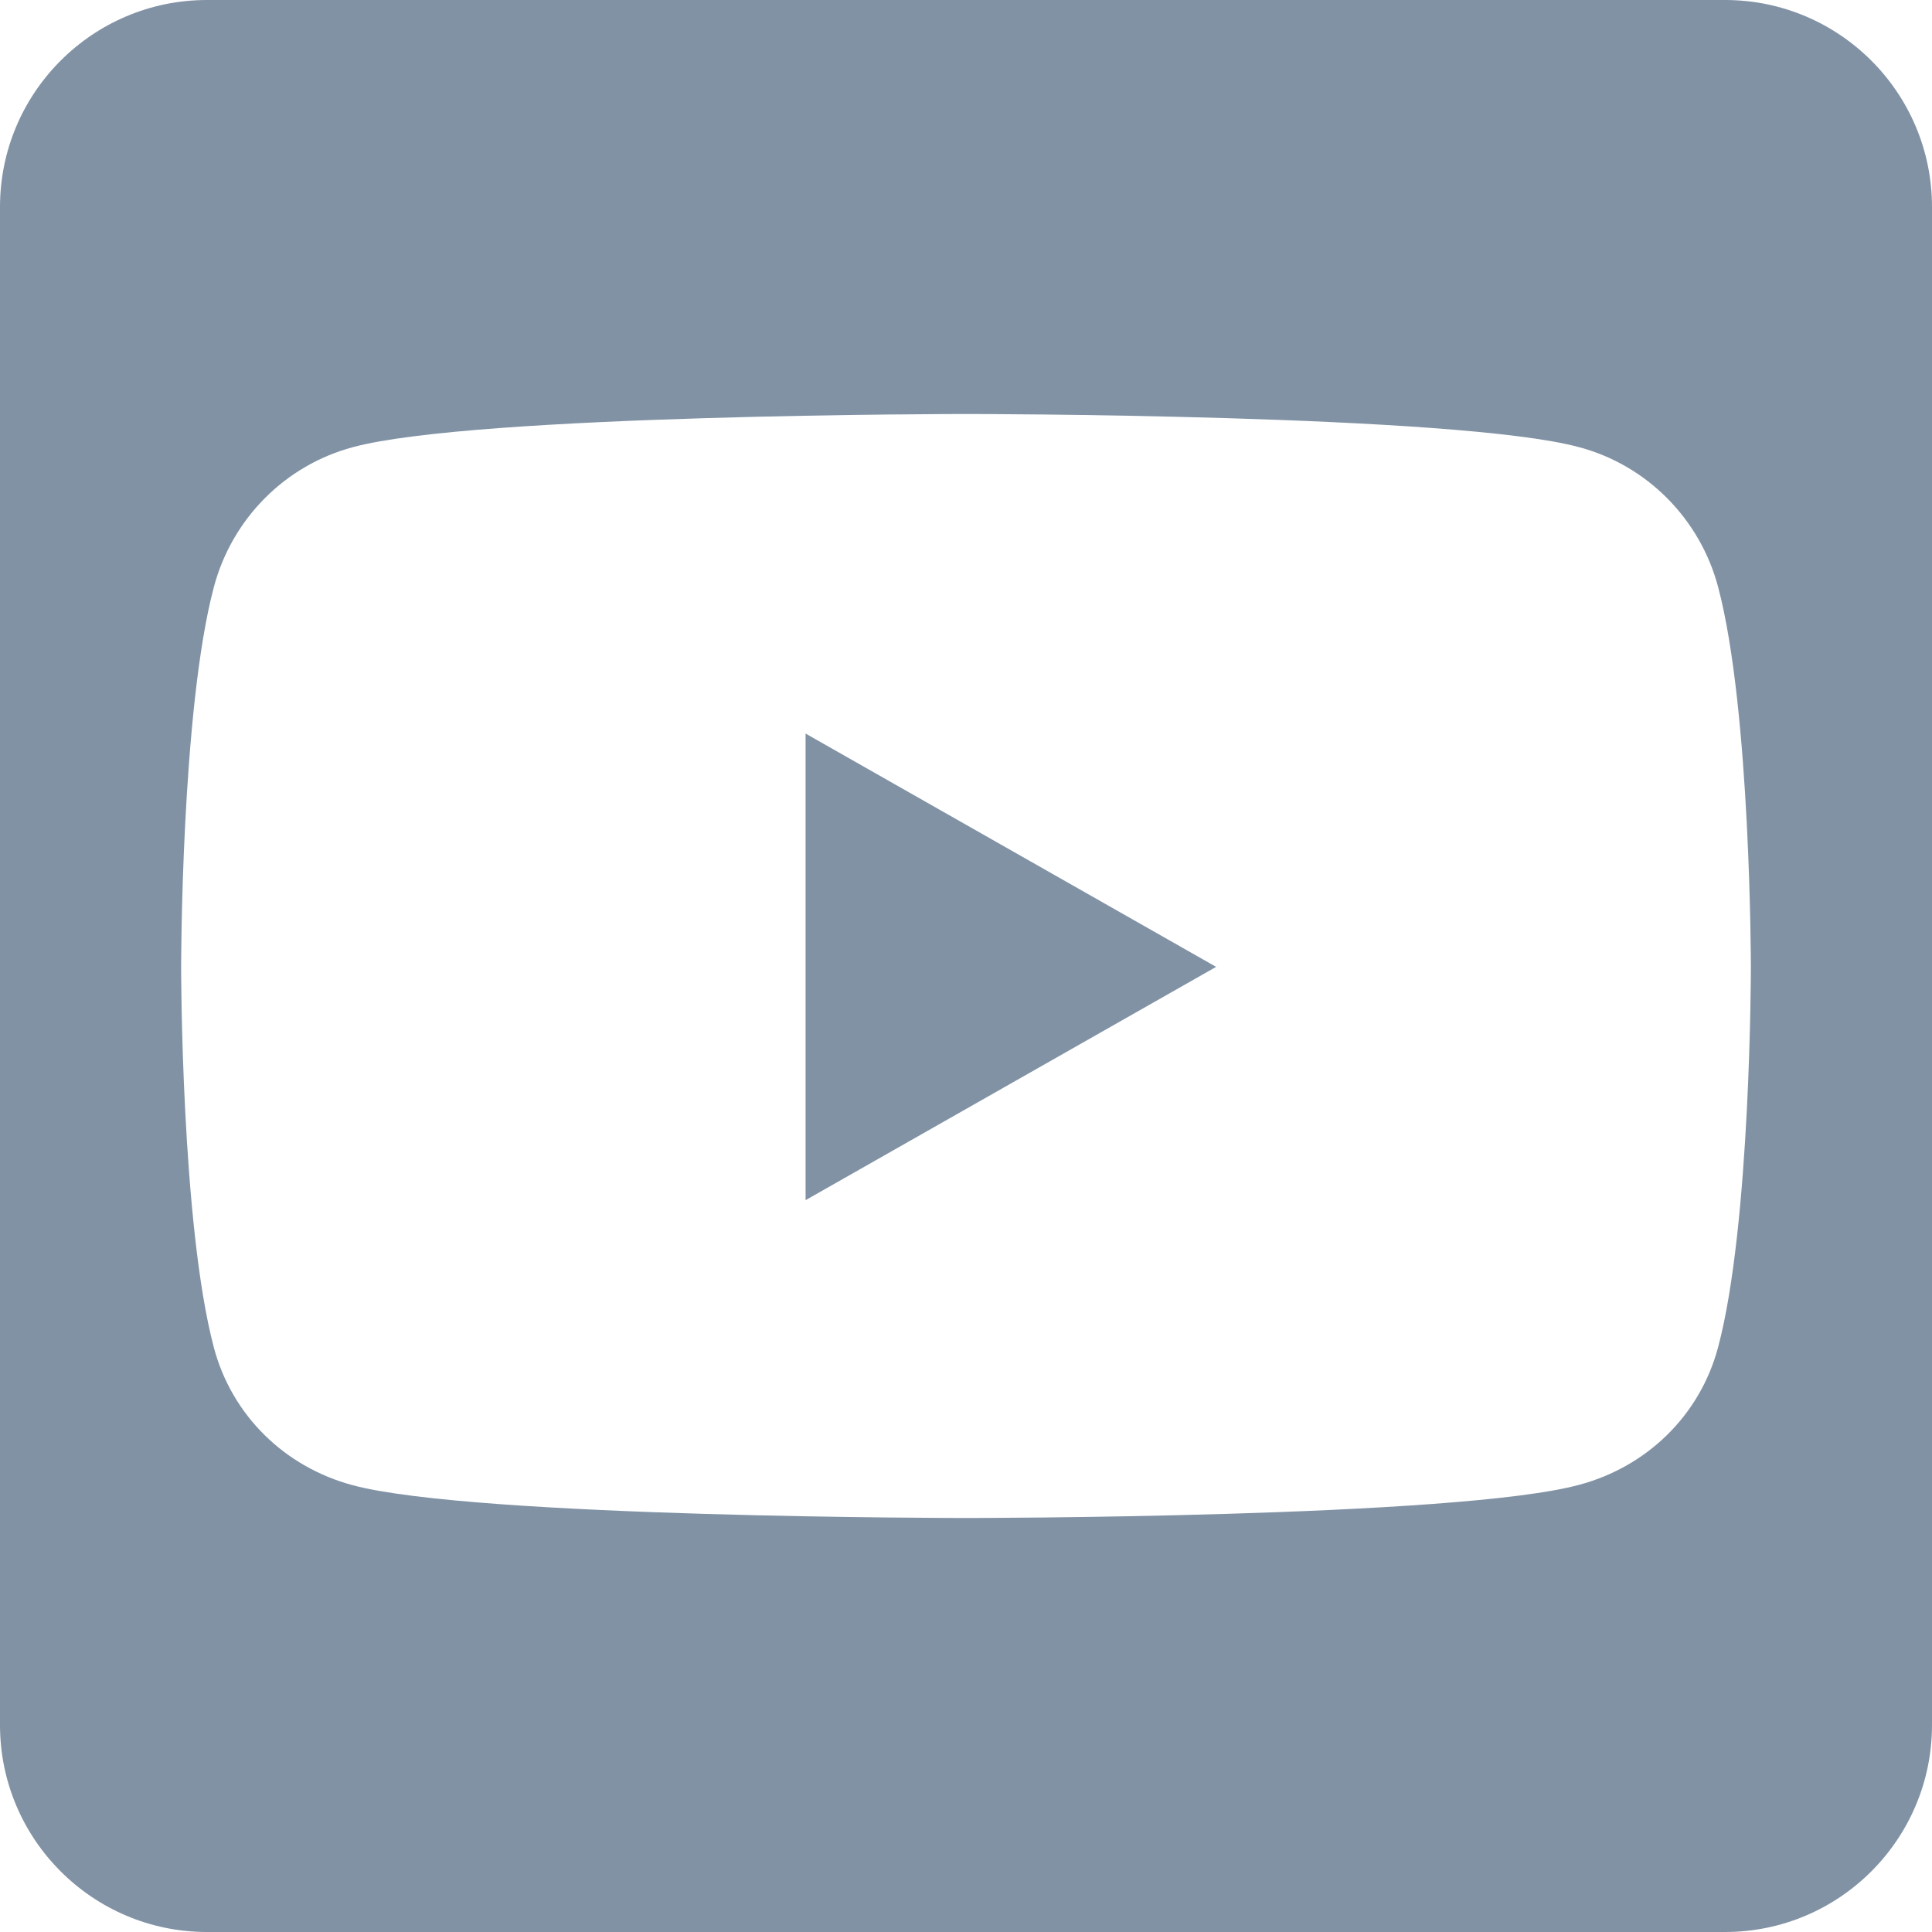 <?xml version="1.0" encoding="UTF-8"?>
<svg width="448px" height="448px" viewBox="0 0 448 448" version="1.1" xmlns="http://www.w3.org/2000/svg" xmlns:xlink="http://www.w3.org/1999/xlink">
    <title>youtube-square</title>
    <g id="Page-1" stroke="none" stroke-width="1" fill="none" fill-rule="evenodd">
        <g id="youtube-square" fill="#8192A5" fill-rule="nonzero">
            <path d="M186.8,170.1 L282,224.2 L186.8,278.3 L186.8,170.1 Z M448,48 L448,400 C448,426.5 426.5,448 400,448 L48,448 C21.5,448 0,426.5 0,400 L0,48 C0,21.5 21.5,0 48,0 L400,0 C426.5,0 448,21.5 448,48 Z M406,224.3 C406,224.3 406,164.7 398.4,136.1 C394.2,120.3 381.9,107.9 366.2,103.7 C337.9,96 224,96 224,96 C224,96 110.1,96 81.8,103.7 C66.1,107.9 53.8,120.3 49.6,136.1 C42,164.6 42,224.3 42,224.3 C42,224.3 42,283.9 49.6,312.5 C53.8,328.3 66.1,340.2 81.8,344.4 C110.1,352 224,352 224,352 C224,352 337.9,352 366.2,344.3 C381.9,340.1 394.2,328.2 398.4,312.4 C406,283.9 406,224.3 406,224.3 L406,224.3 Z" id="Shape"></path>
        </g>
    </g>
</svg>
